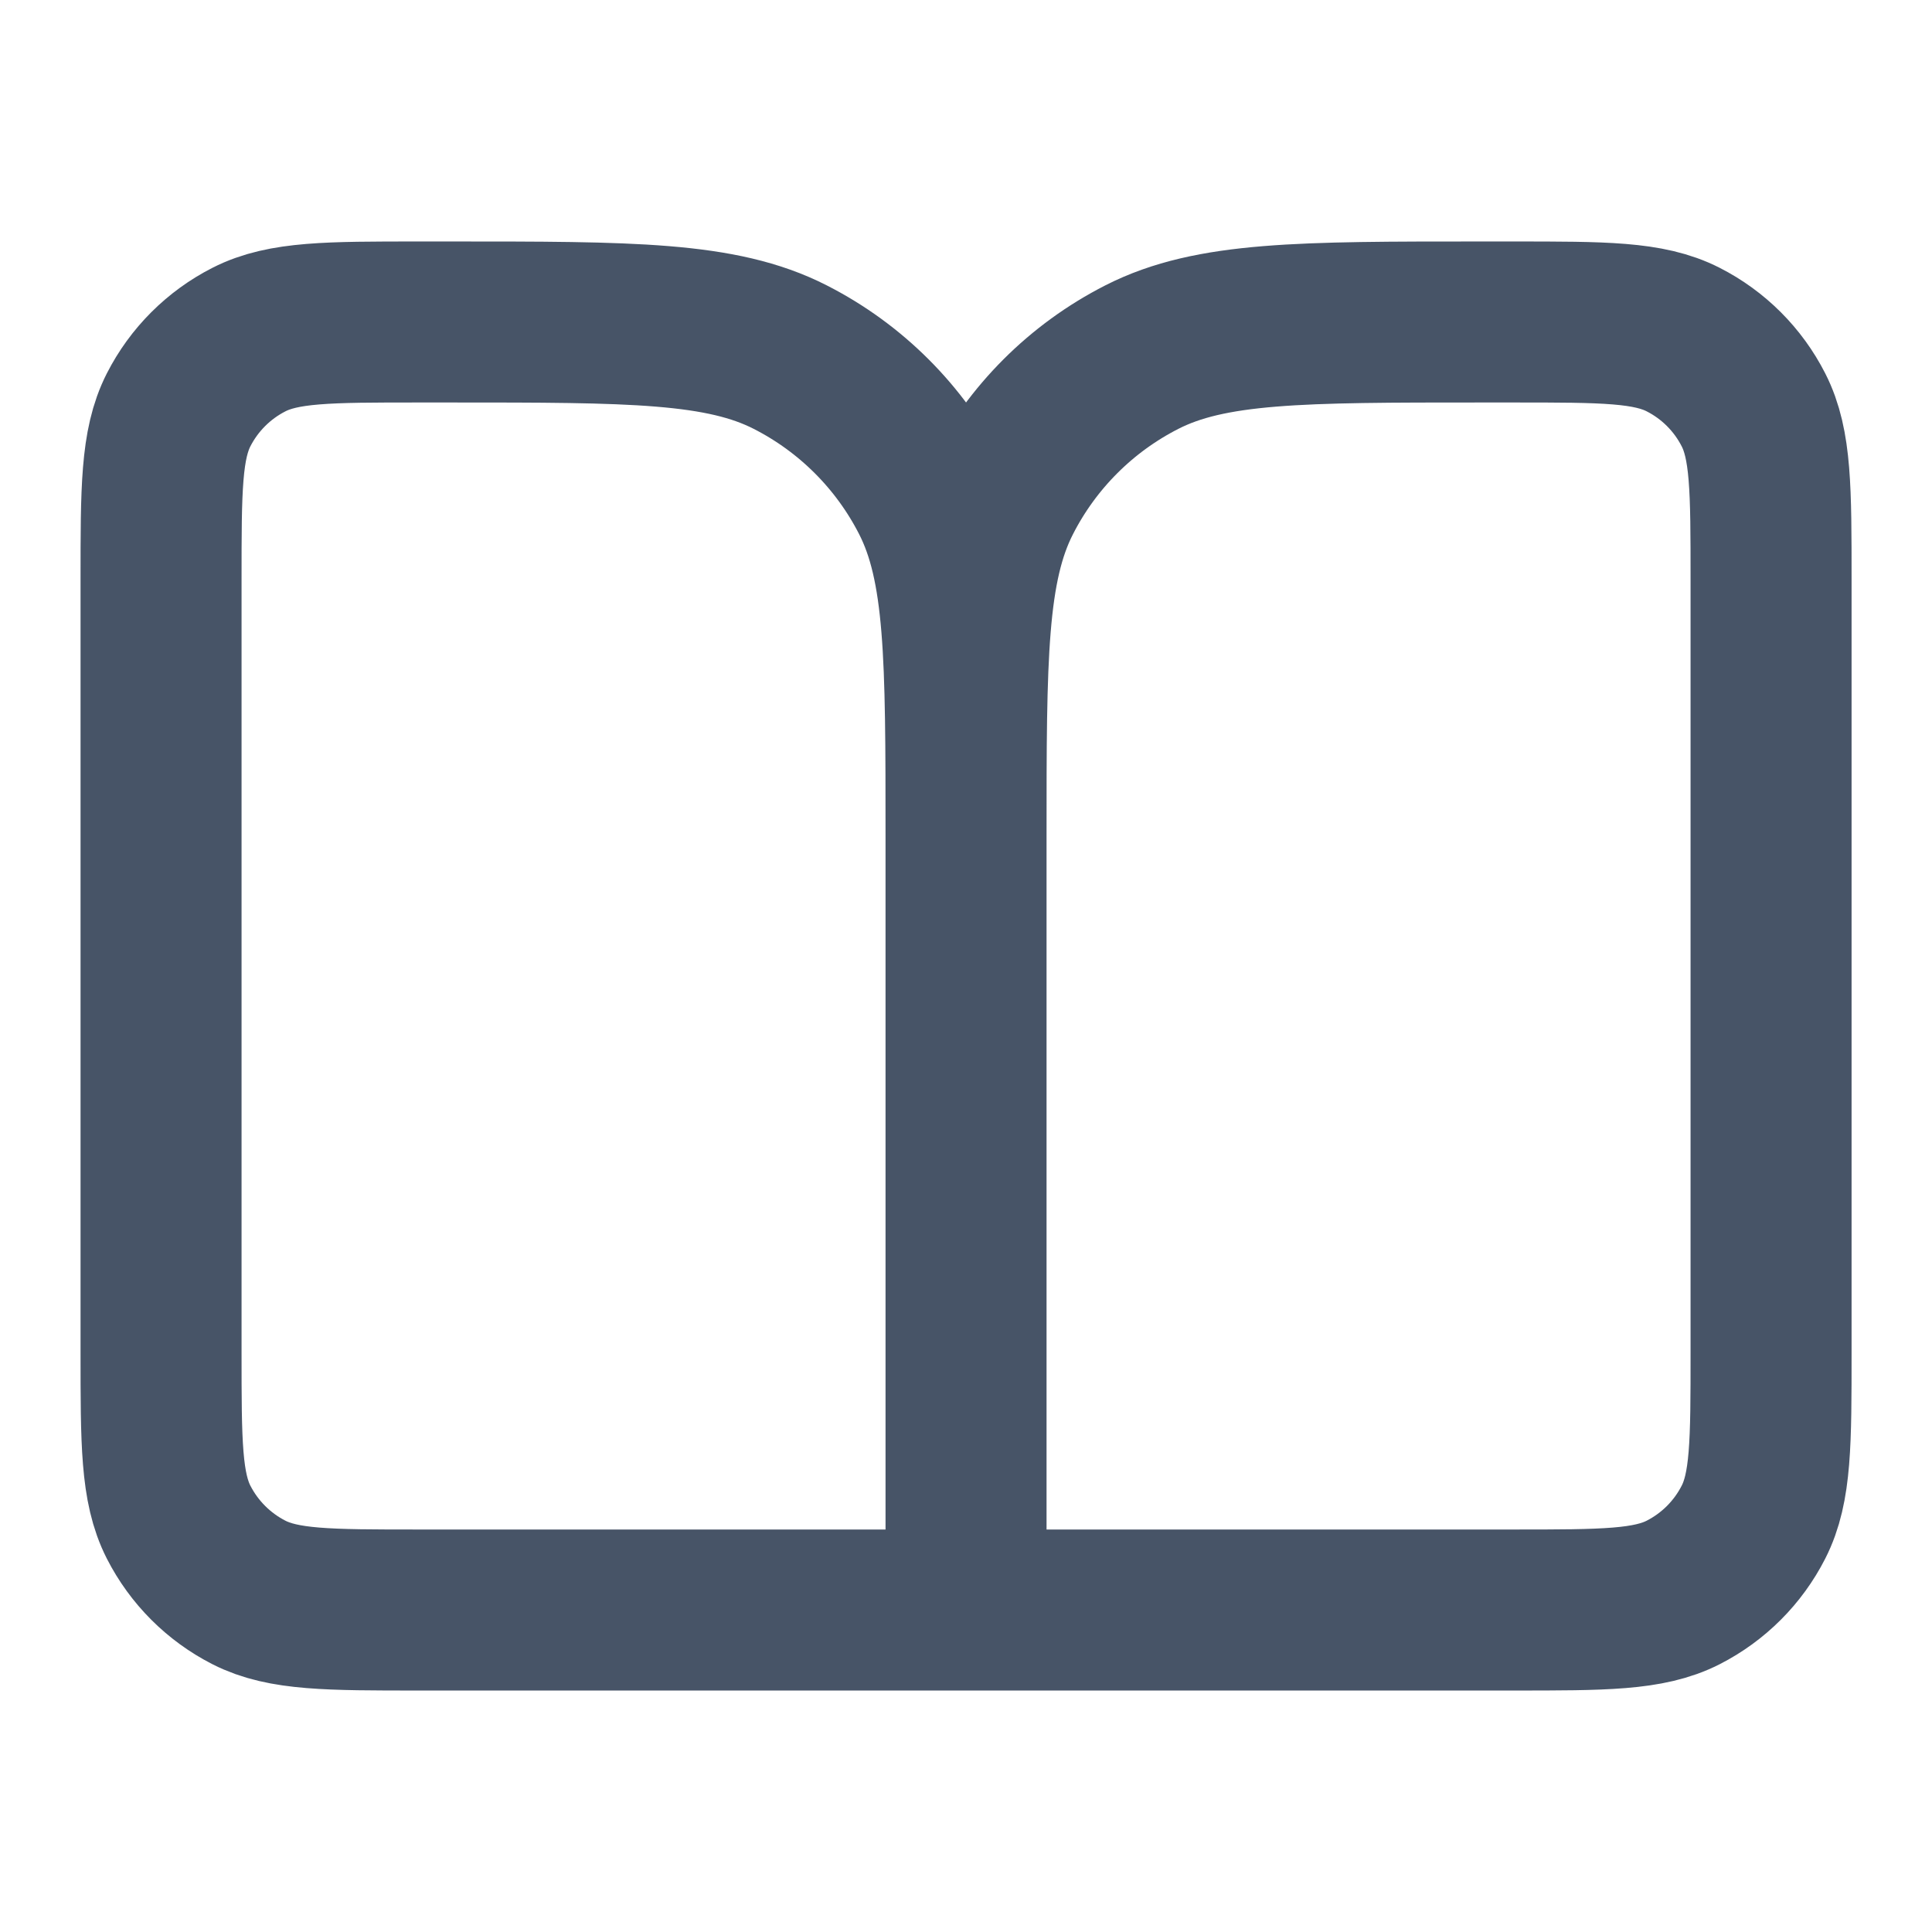 <svg width="50" height="50" viewBox="0 0 50 50" fill="none" xmlns="http://www.w3.org/2000/svg">
    <path d="M25.001 41.667H10.835C8.501 41.667 7.334 41.667 6.443 41.213C5.659 40.813 5.022 40.176 4.622 39.392C4.168 38.5 4.168 37.334 4.168 35V15C4.168 12.666 4.168 11.5 4.622 10.608C5.022 9.824 5.659 9.187 6.443 8.788C7.334 8.333 8.501 8.333 10.835 8.333H11.668C16.335 8.333 18.669 8.333 20.451 9.242C22.019 10.041 23.294 11.315 24.093 12.883C25.001 14.666 25.001 17 25.001 21.667M25.001 41.667V21.667M25.001 41.667H39.168C41.502 41.667 42.668 41.667 43.56 41.213C44.344 40.813 44.981 40.176 45.38 39.392C45.835 38.5 45.835 37.334 45.835 35V15C45.835 12.666 45.835 11.5 45.38 10.608C44.981 9.824 44.344 9.187 43.56 8.788C42.668 8.333 41.502 8.333 39.168 8.333H38.335C33.667 8.333 31.334 8.333 29.551 9.242C27.983 10.041 26.709 11.315 25.91 12.883C25.001 14.666 25.001 17 25.001 21.667" stroke="#475467" stroke-width="4.167" stroke-linecap="round" stroke-linejoin="round"/>
</svg>
